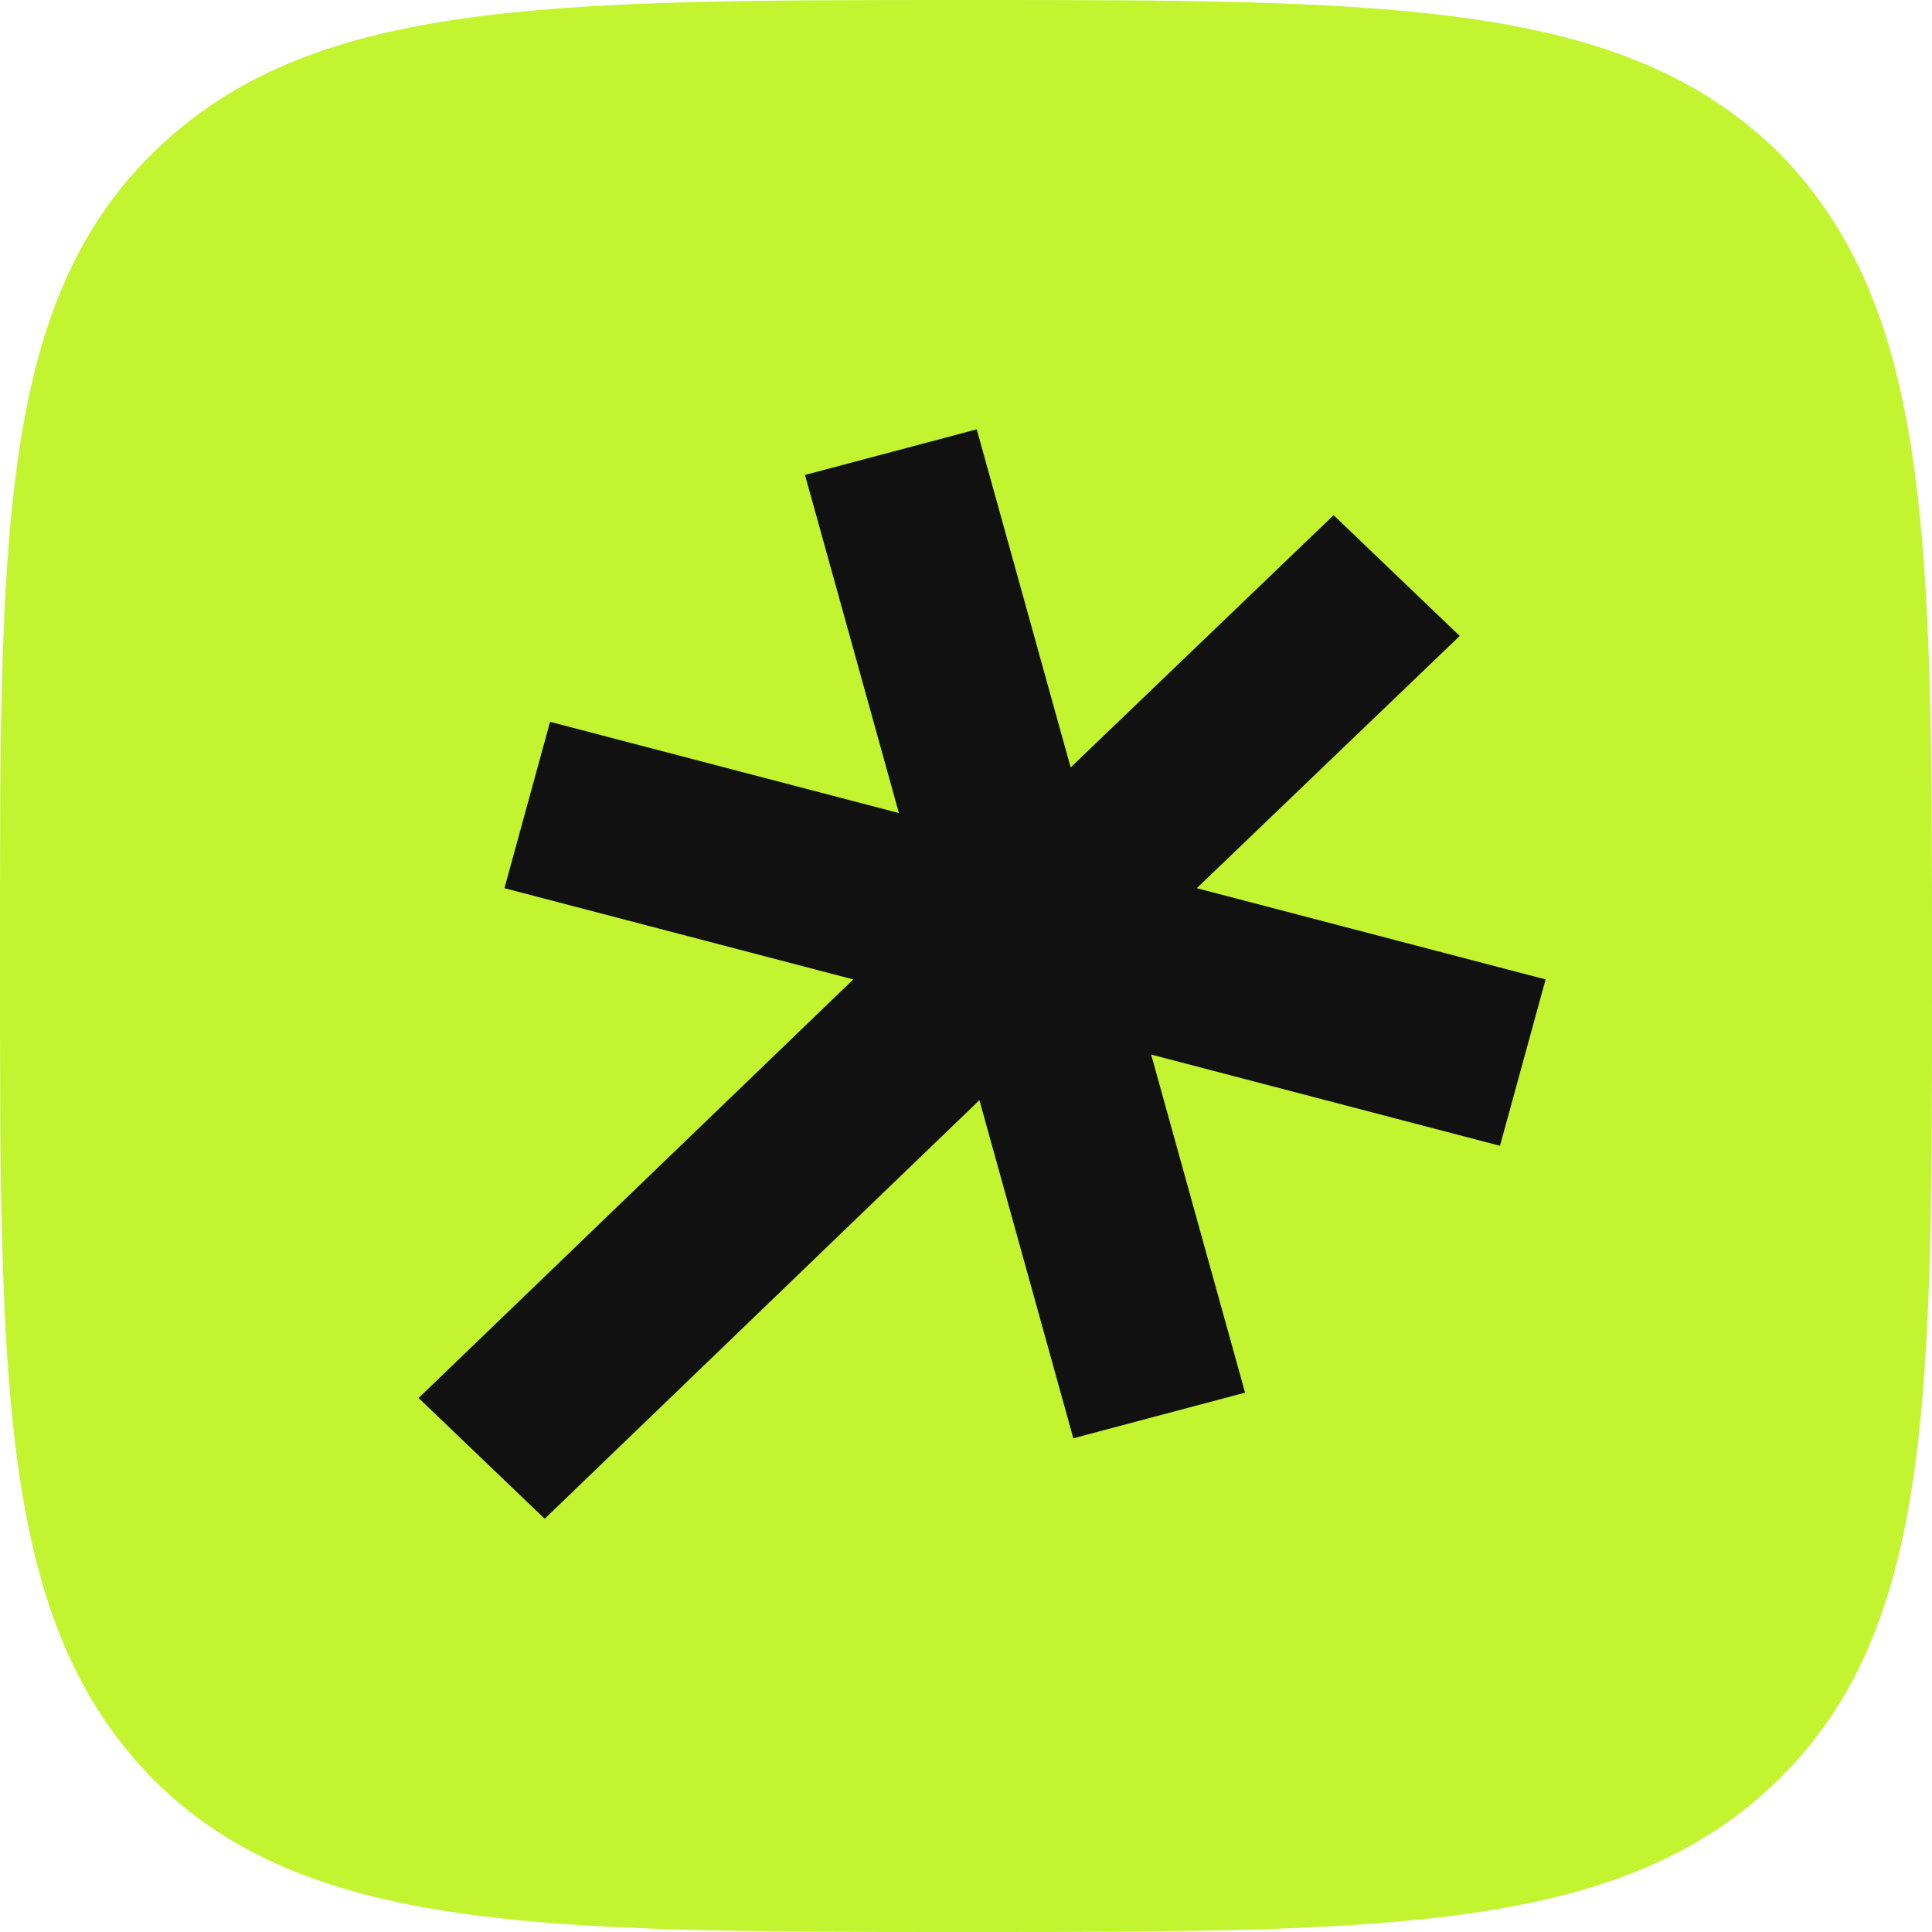 <?xml version="1.0" encoding="UTF-8"?><svg id="b" xmlns="http://www.w3.org/2000/svg" viewBox="0 0 72 72"><defs><style>.d{fill:#111;}.e{fill:#c2f52f;}</style></defs><g id="c"><path class="e" d="M36,72c15.8,0,24.5,0,30.3-5.7s5.7-14.5,5.7-30.3,0-24.5-5.7-30.3C60.5,0,51.8,0,36,0S11.5,0,5.7,5.7,0,20.2,0,36s0,24.5,5.7,30.3c5.7,5.7,14.5,5.7,30.3,5.7Z"/><path class="d" d="M55.9,42.7l-13-3.4,3.5,12.6-6.4,1.7-3.5-12.6-16.2,15.6-4.7-4.5,16.2-15.6-13-3.4,1.7-6.2,13,3.4-3.5-12.6,6.4-1.7,3.5,12.6,9.8-9.4,4.7,4.5-9.8,9.4,13,3.4-1.7,6.2Z"/></g></svg>